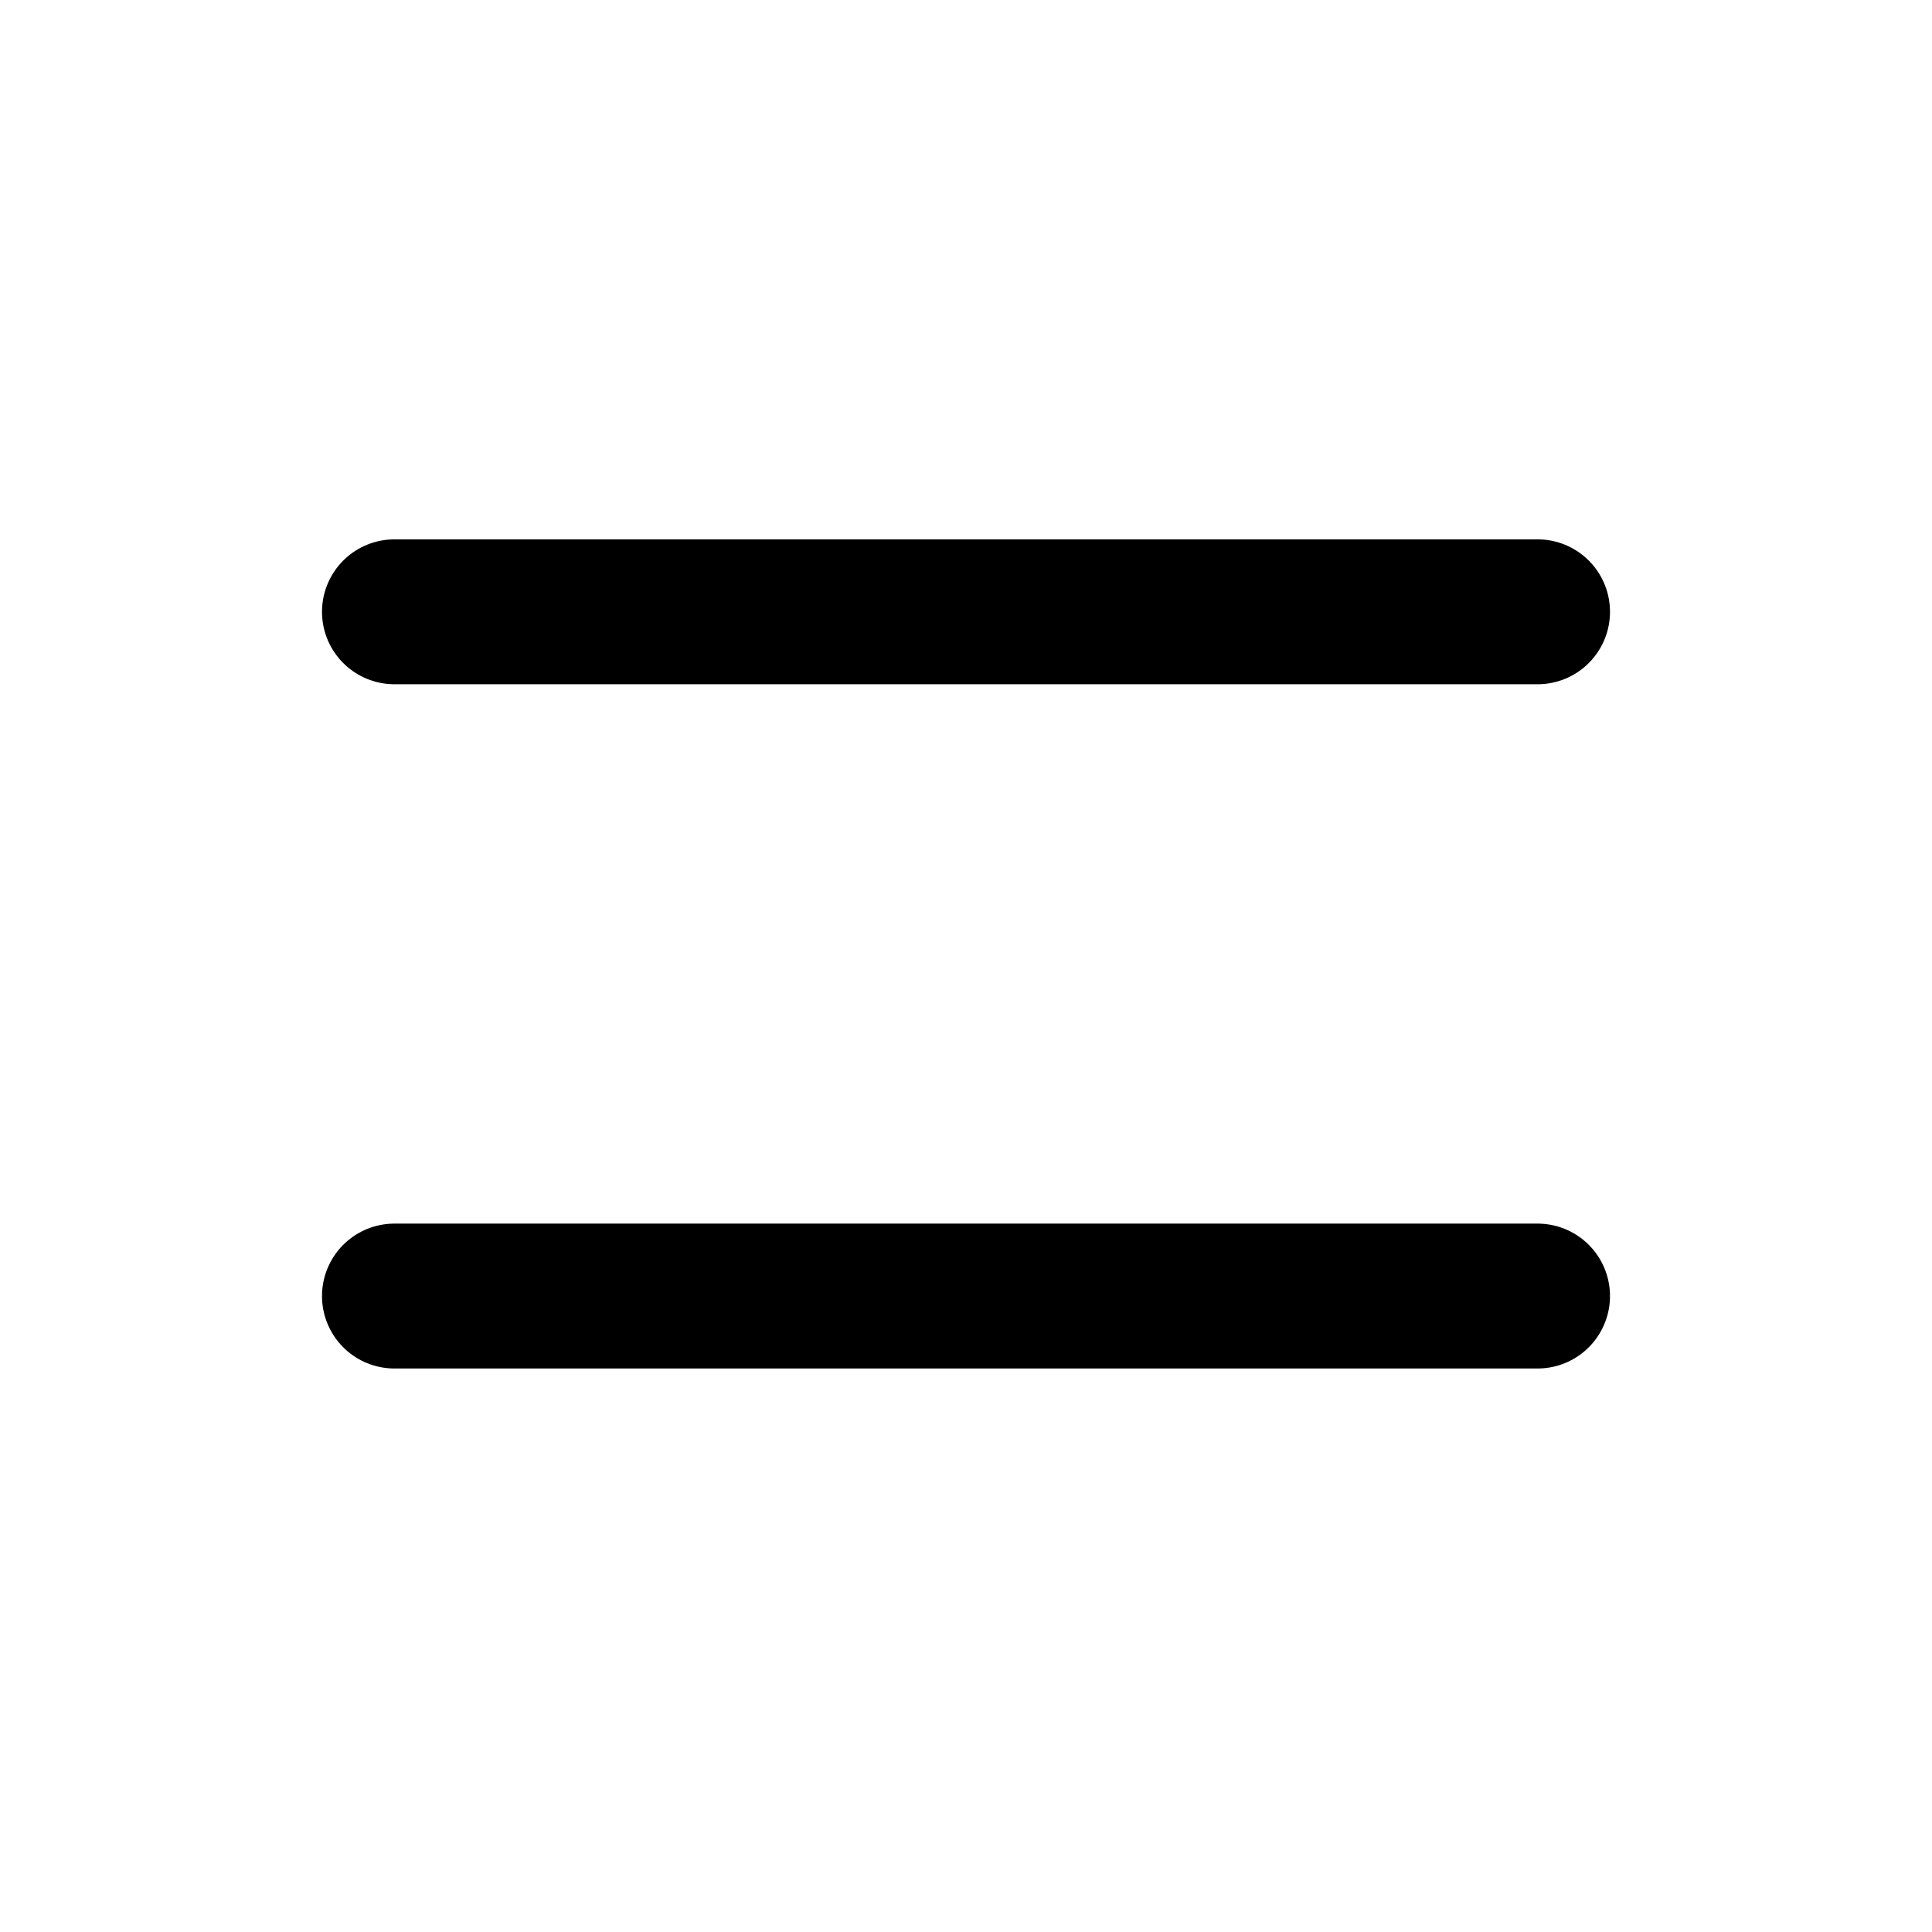 <svg width="24" height="24" viewBox="0 0 24 24" fill="none" xmlns="http://www.w3.org/2000/svg">
<line x1="4.9" y1="7.6" x2="19.1" y2="7.6" stroke="black" stroke-width="1.8" stroke-linecap="round"/>
<line x1="4.9" y1="16.1" x2="19.1" y2="16.1" stroke="black" stroke-width="1.8" stroke-linecap="round"/>
</svg>
